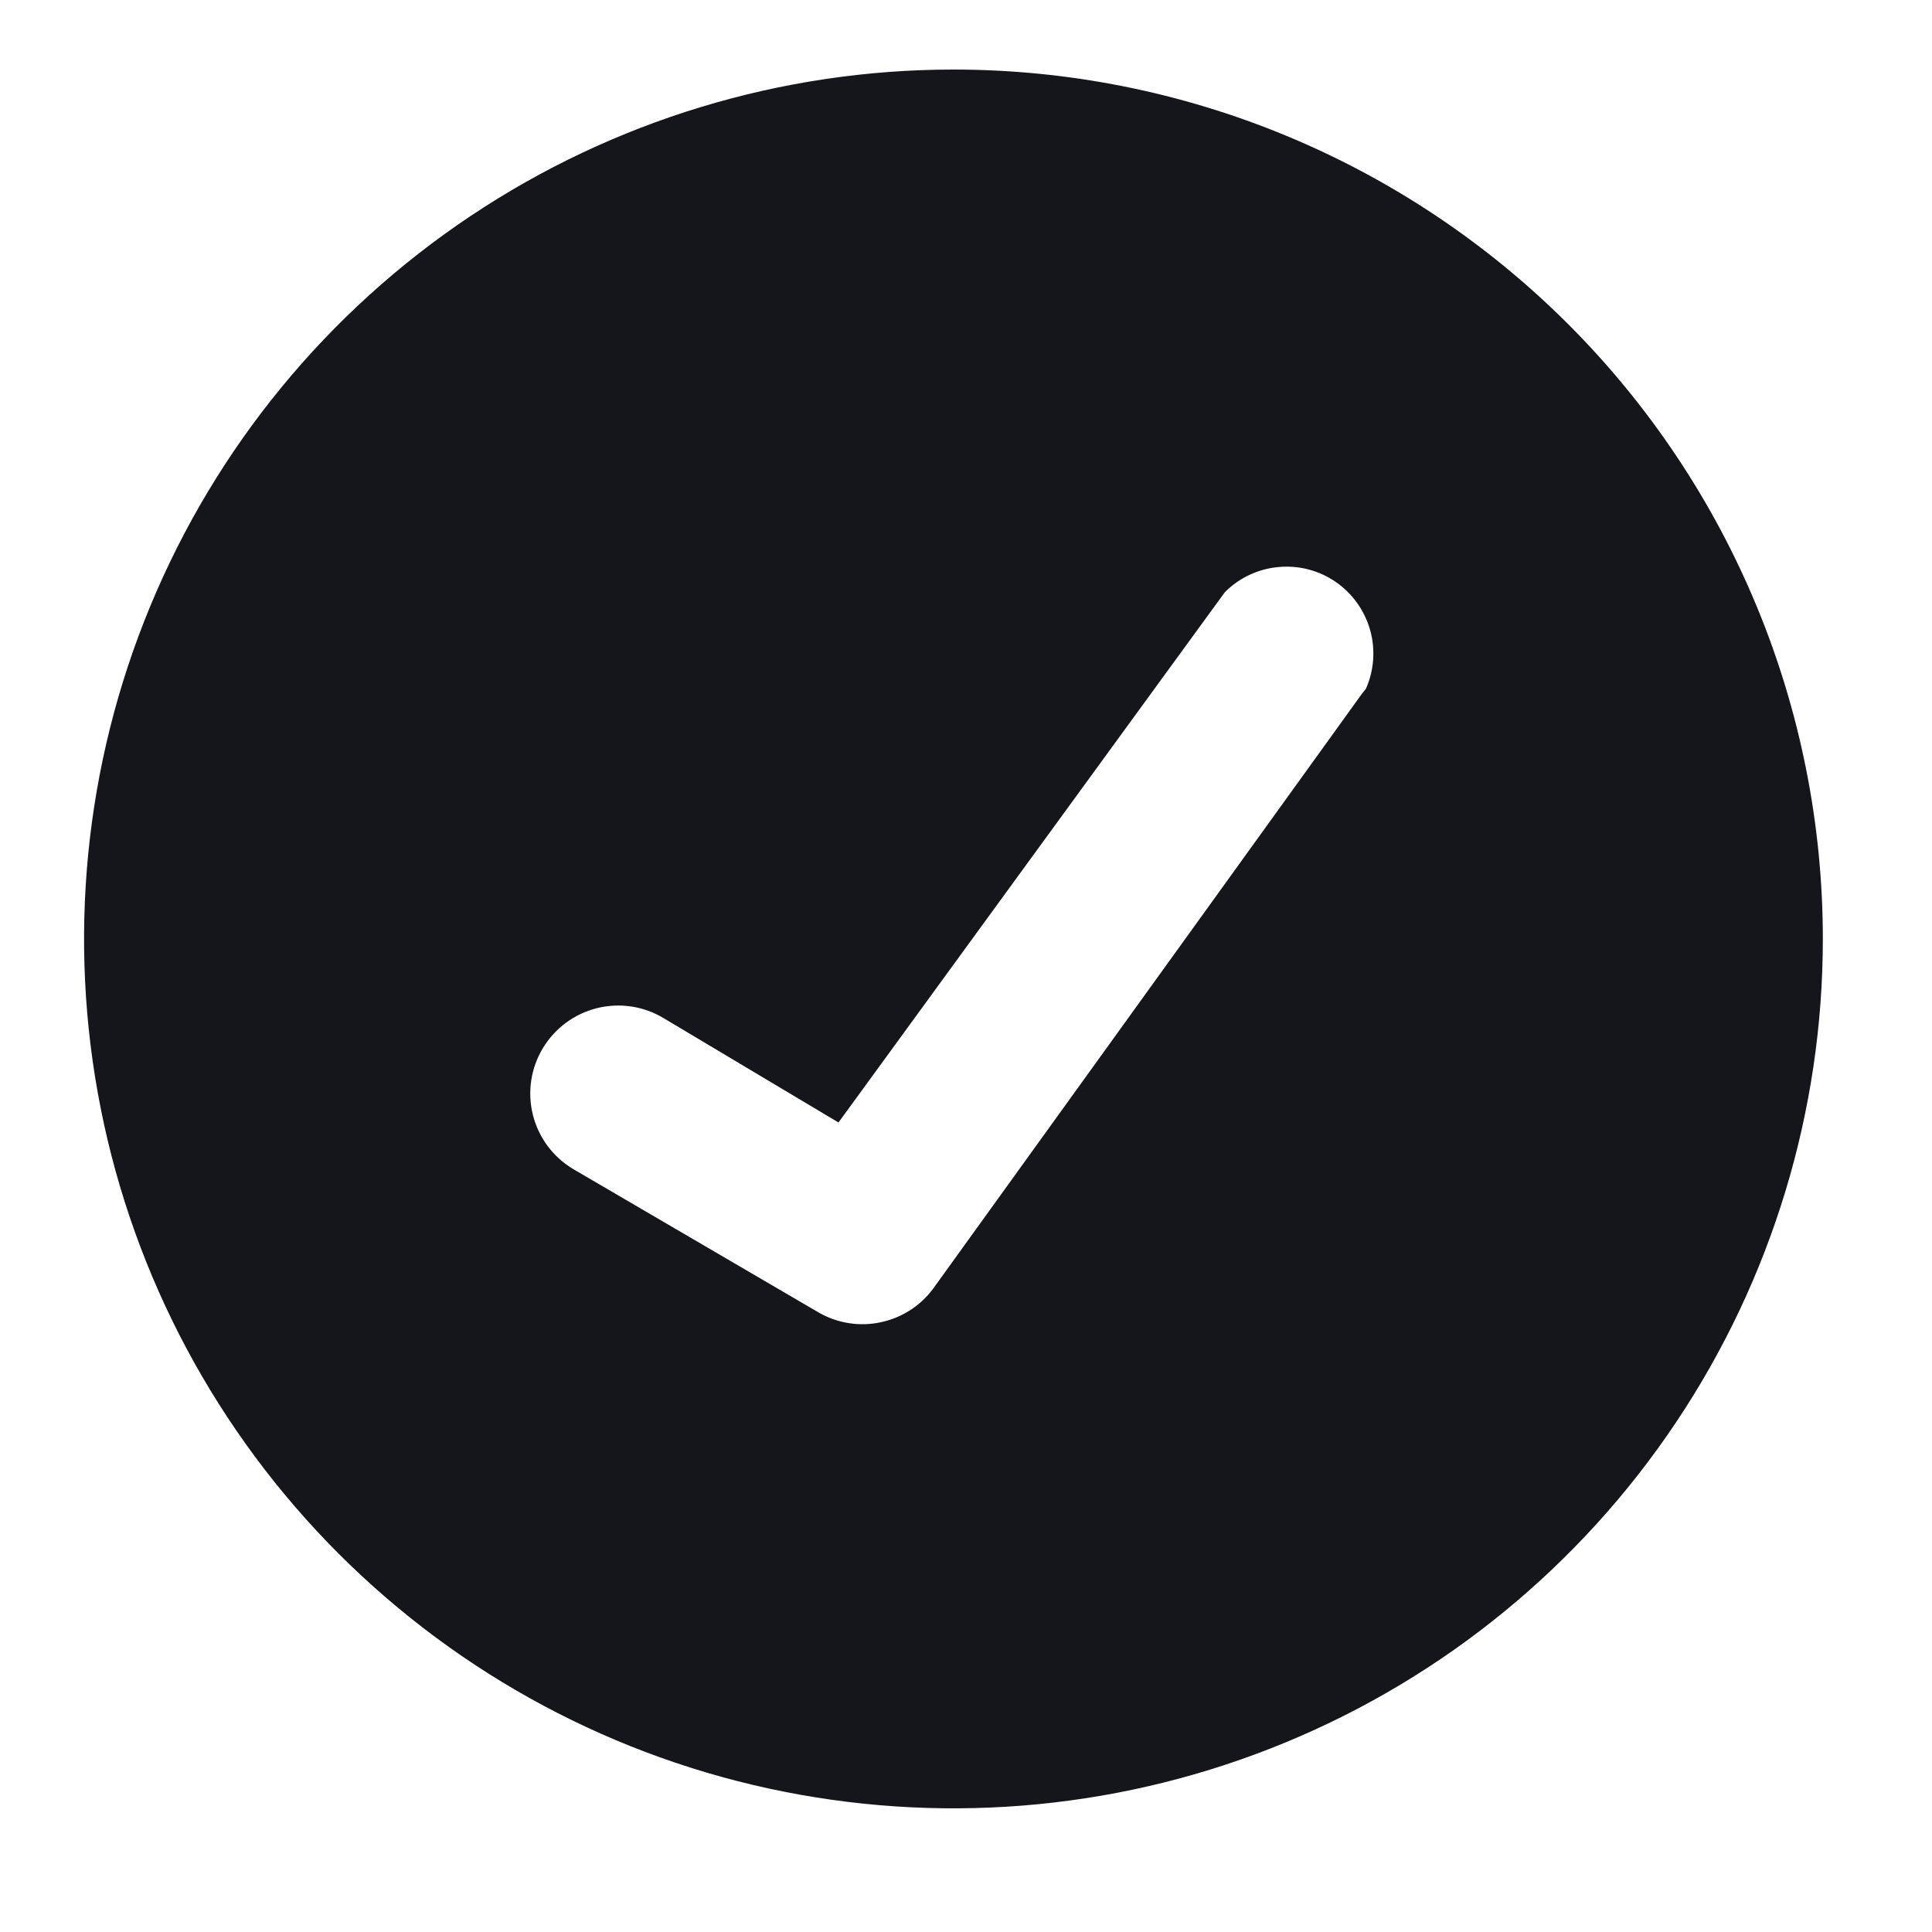 <svg width="20" height="20" viewBox="0 0 20 20" fill="none" xmlns="http://www.w3.org/2000/svg">
<path d="M9.87 0.72C8.09 0.72 6.35 1.248 4.87 2.237C3.39 3.226 2.236 4.631 1.555 6.276C0.874 7.92 0.696 9.73 1.043 11.476C1.39 13.222 2.247 14.825 3.506 16.084C4.765 17.343 6.368 18.2 8.114 18.547C9.86 18.894 11.67 18.716 13.314 18.035C14.959 17.354 16.364 16.2 17.353 14.72C18.342 13.24 18.87 11.5 18.87 9.72C18.87 7.333 17.922 5.044 16.234 3.356C14.546 1.668 12.257 0.72 9.87 0.72ZM14.1 7.18L9.66 13.34C9.528 13.518 9.335 13.642 9.117 13.688C8.9 13.735 8.673 13.699 8.48 13.59L5.93 12.1C5.723 11.975 5.574 11.774 5.516 11.539C5.458 11.305 5.495 11.057 5.62 10.85C5.745 10.643 5.947 10.494 6.181 10.436C6.415 10.378 6.663 10.415 6.87 10.54L8.68 11.62L12.68 6.13C12.829 5.981 13.024 5.889 13.234 5.87C13.443 5.85 13.652 5.904 13.826 6.023C13.999 6.142 14.125 6.318 14.183 6.52C14.24 6.722 14.225 6.938 14.14 7.13L14.1 7.18Z" fill="#14161C"/>
</svg>
